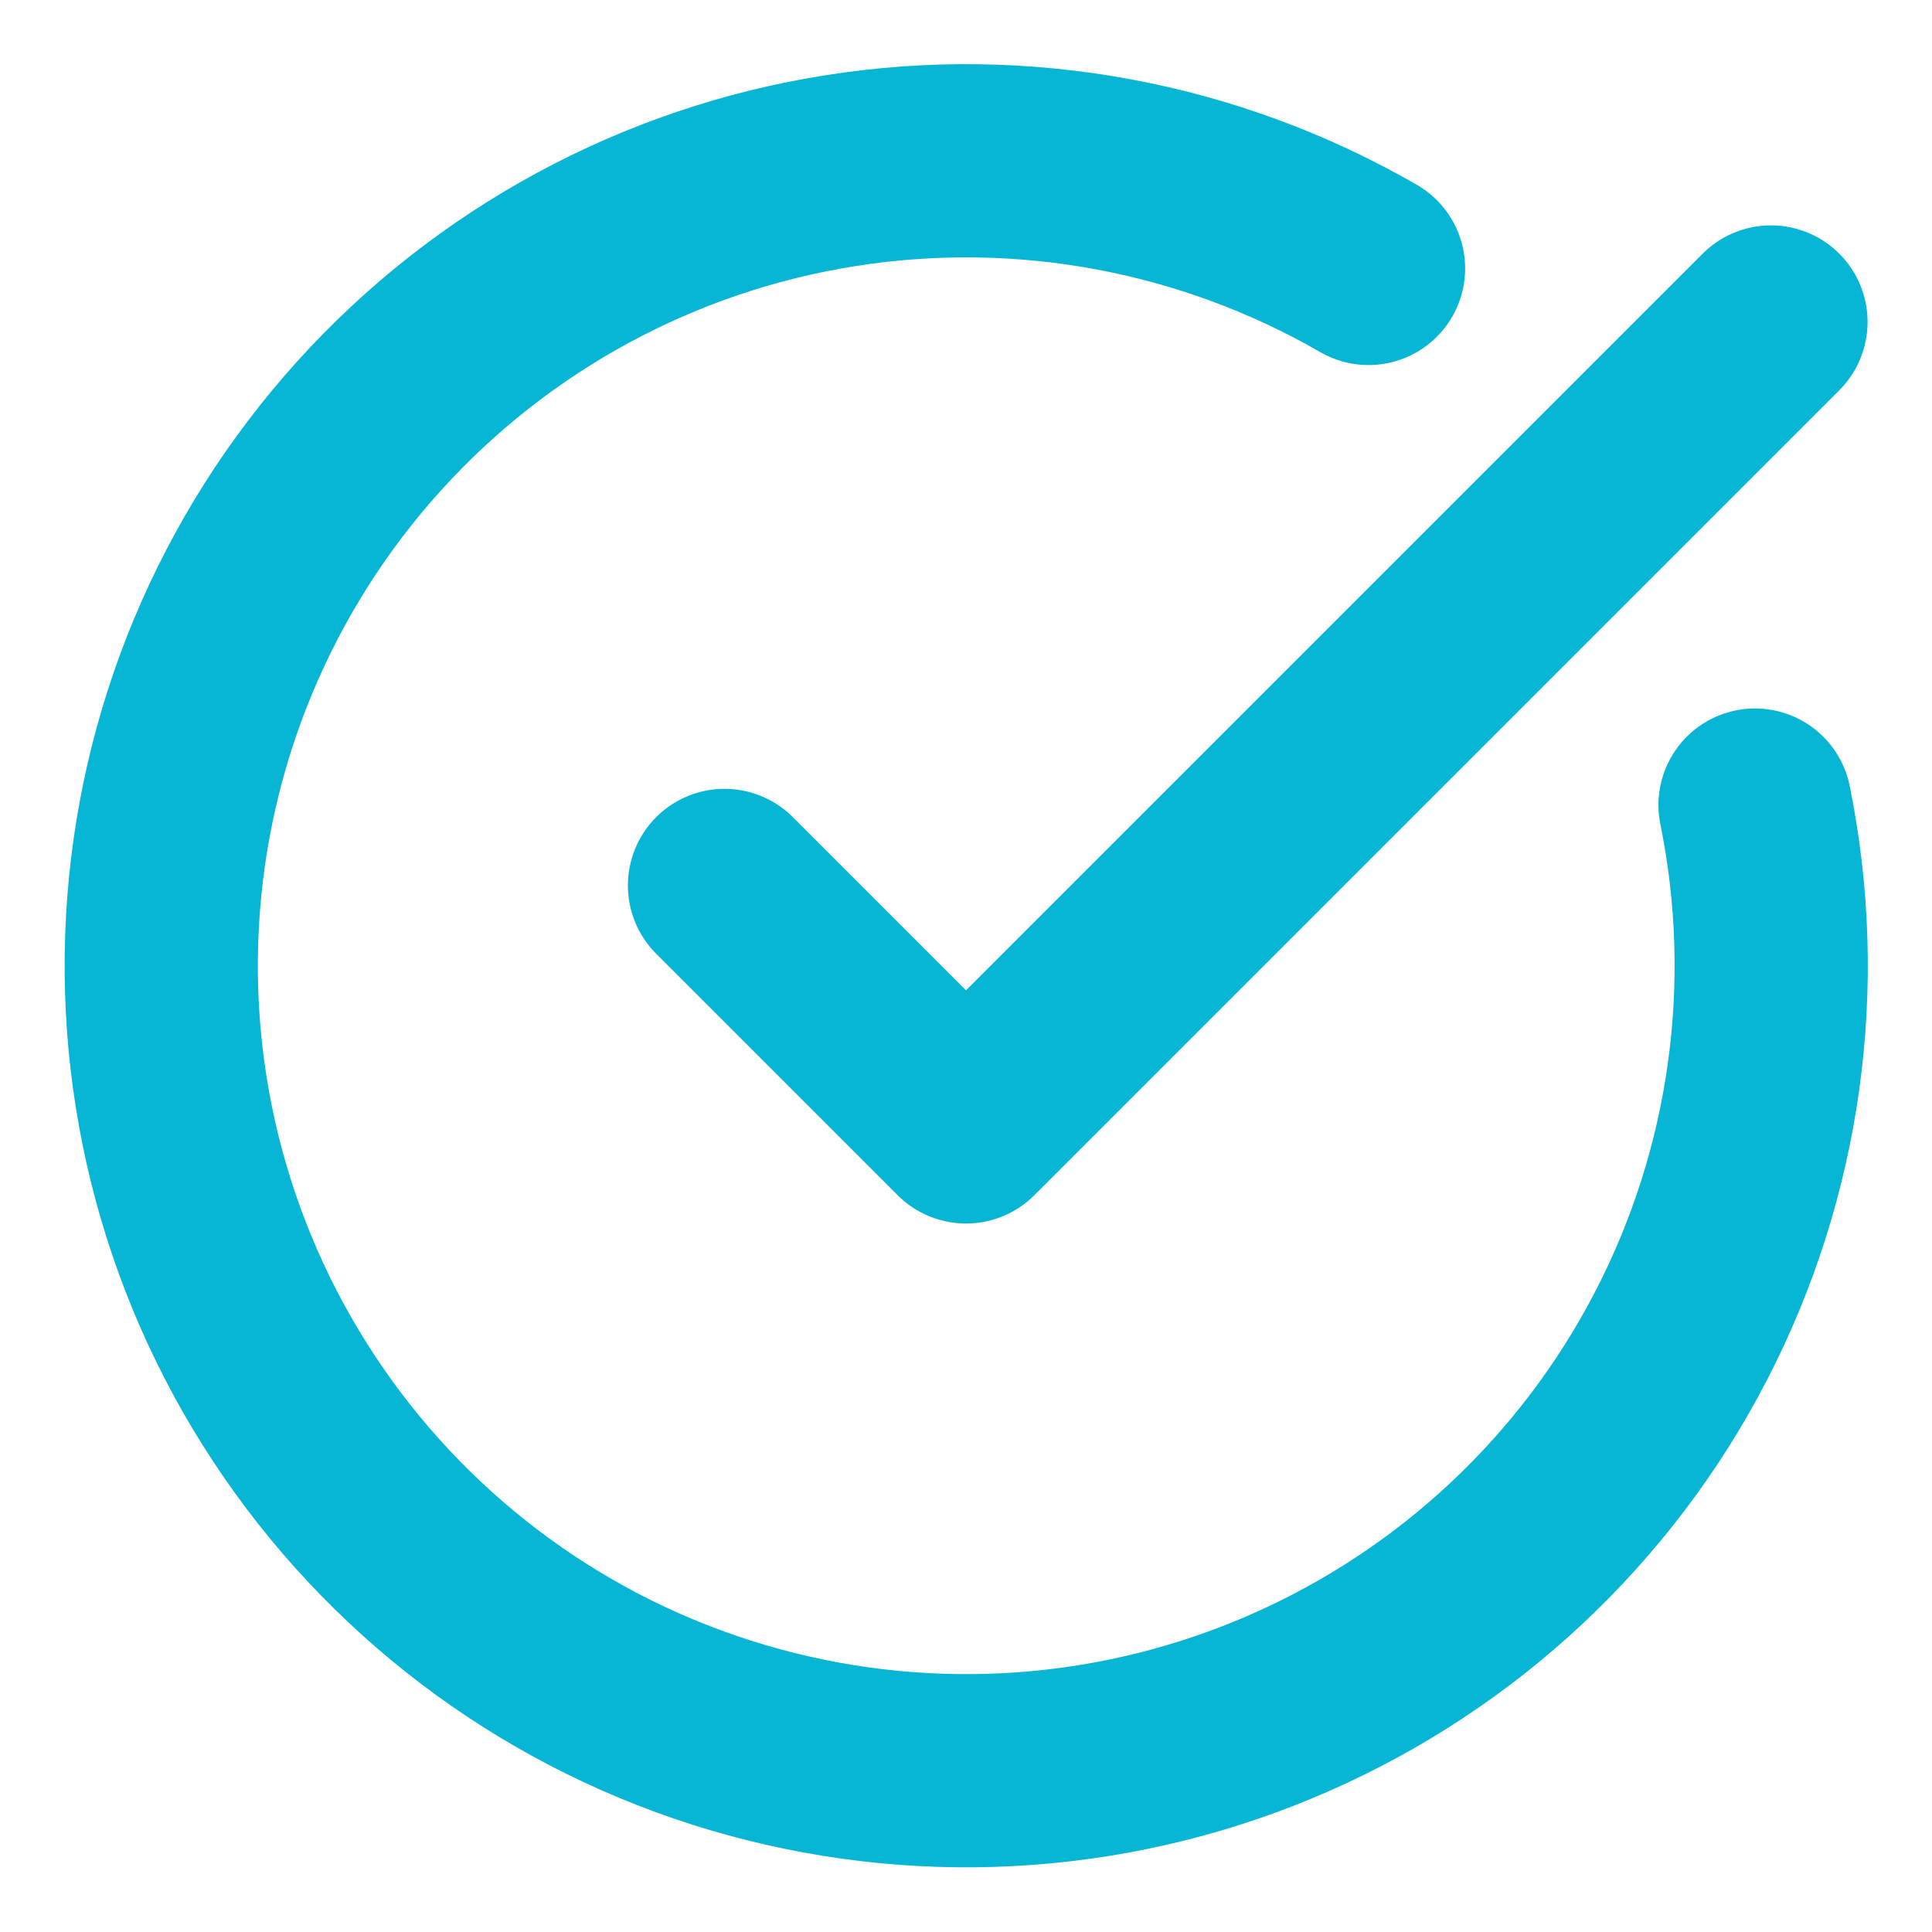 <svg width="20" height="20" viewBox="0 0 20 20" fill="none" xmlns="http://www.w3.org/2000/svg">
<g clip-path="url(#clip0_683_950)">
<path d="M18.168 8.334C18.548 10.201 18.277 12.143 17.399 13.835C16.522 15.527 15.09 16.867 13.344 17.631C11.598 18.396 9.643 18.538 7.804 18.035C5.965 17.533 4.355 16.415 3.241 14.868C2.126 13.321 1.576 11.44 1.682 9.536C1.787 7.633 2.542 5.824 3.82 4.41C5.098 2.995 6.822 2.062 8.705 1.766C10.588 1.469 12.516 1.827 14.167 2.779" stroke="#06B6D4" stroke-width="2" stroke-linecap="round" stroke-linejoin="round"/>
<path d="M7.5 9.166L10 11.666L18.333 3.333" stroke="#06B6D4" stroke-width="2" stroke-linecap="round" stroke-linejoin="round"/>
</g>
<defs>
<clipPath id="clip0_683_950">
<rect width="20" height="20" fill="white"/>
</clipPath>
</defs>
</svg>
